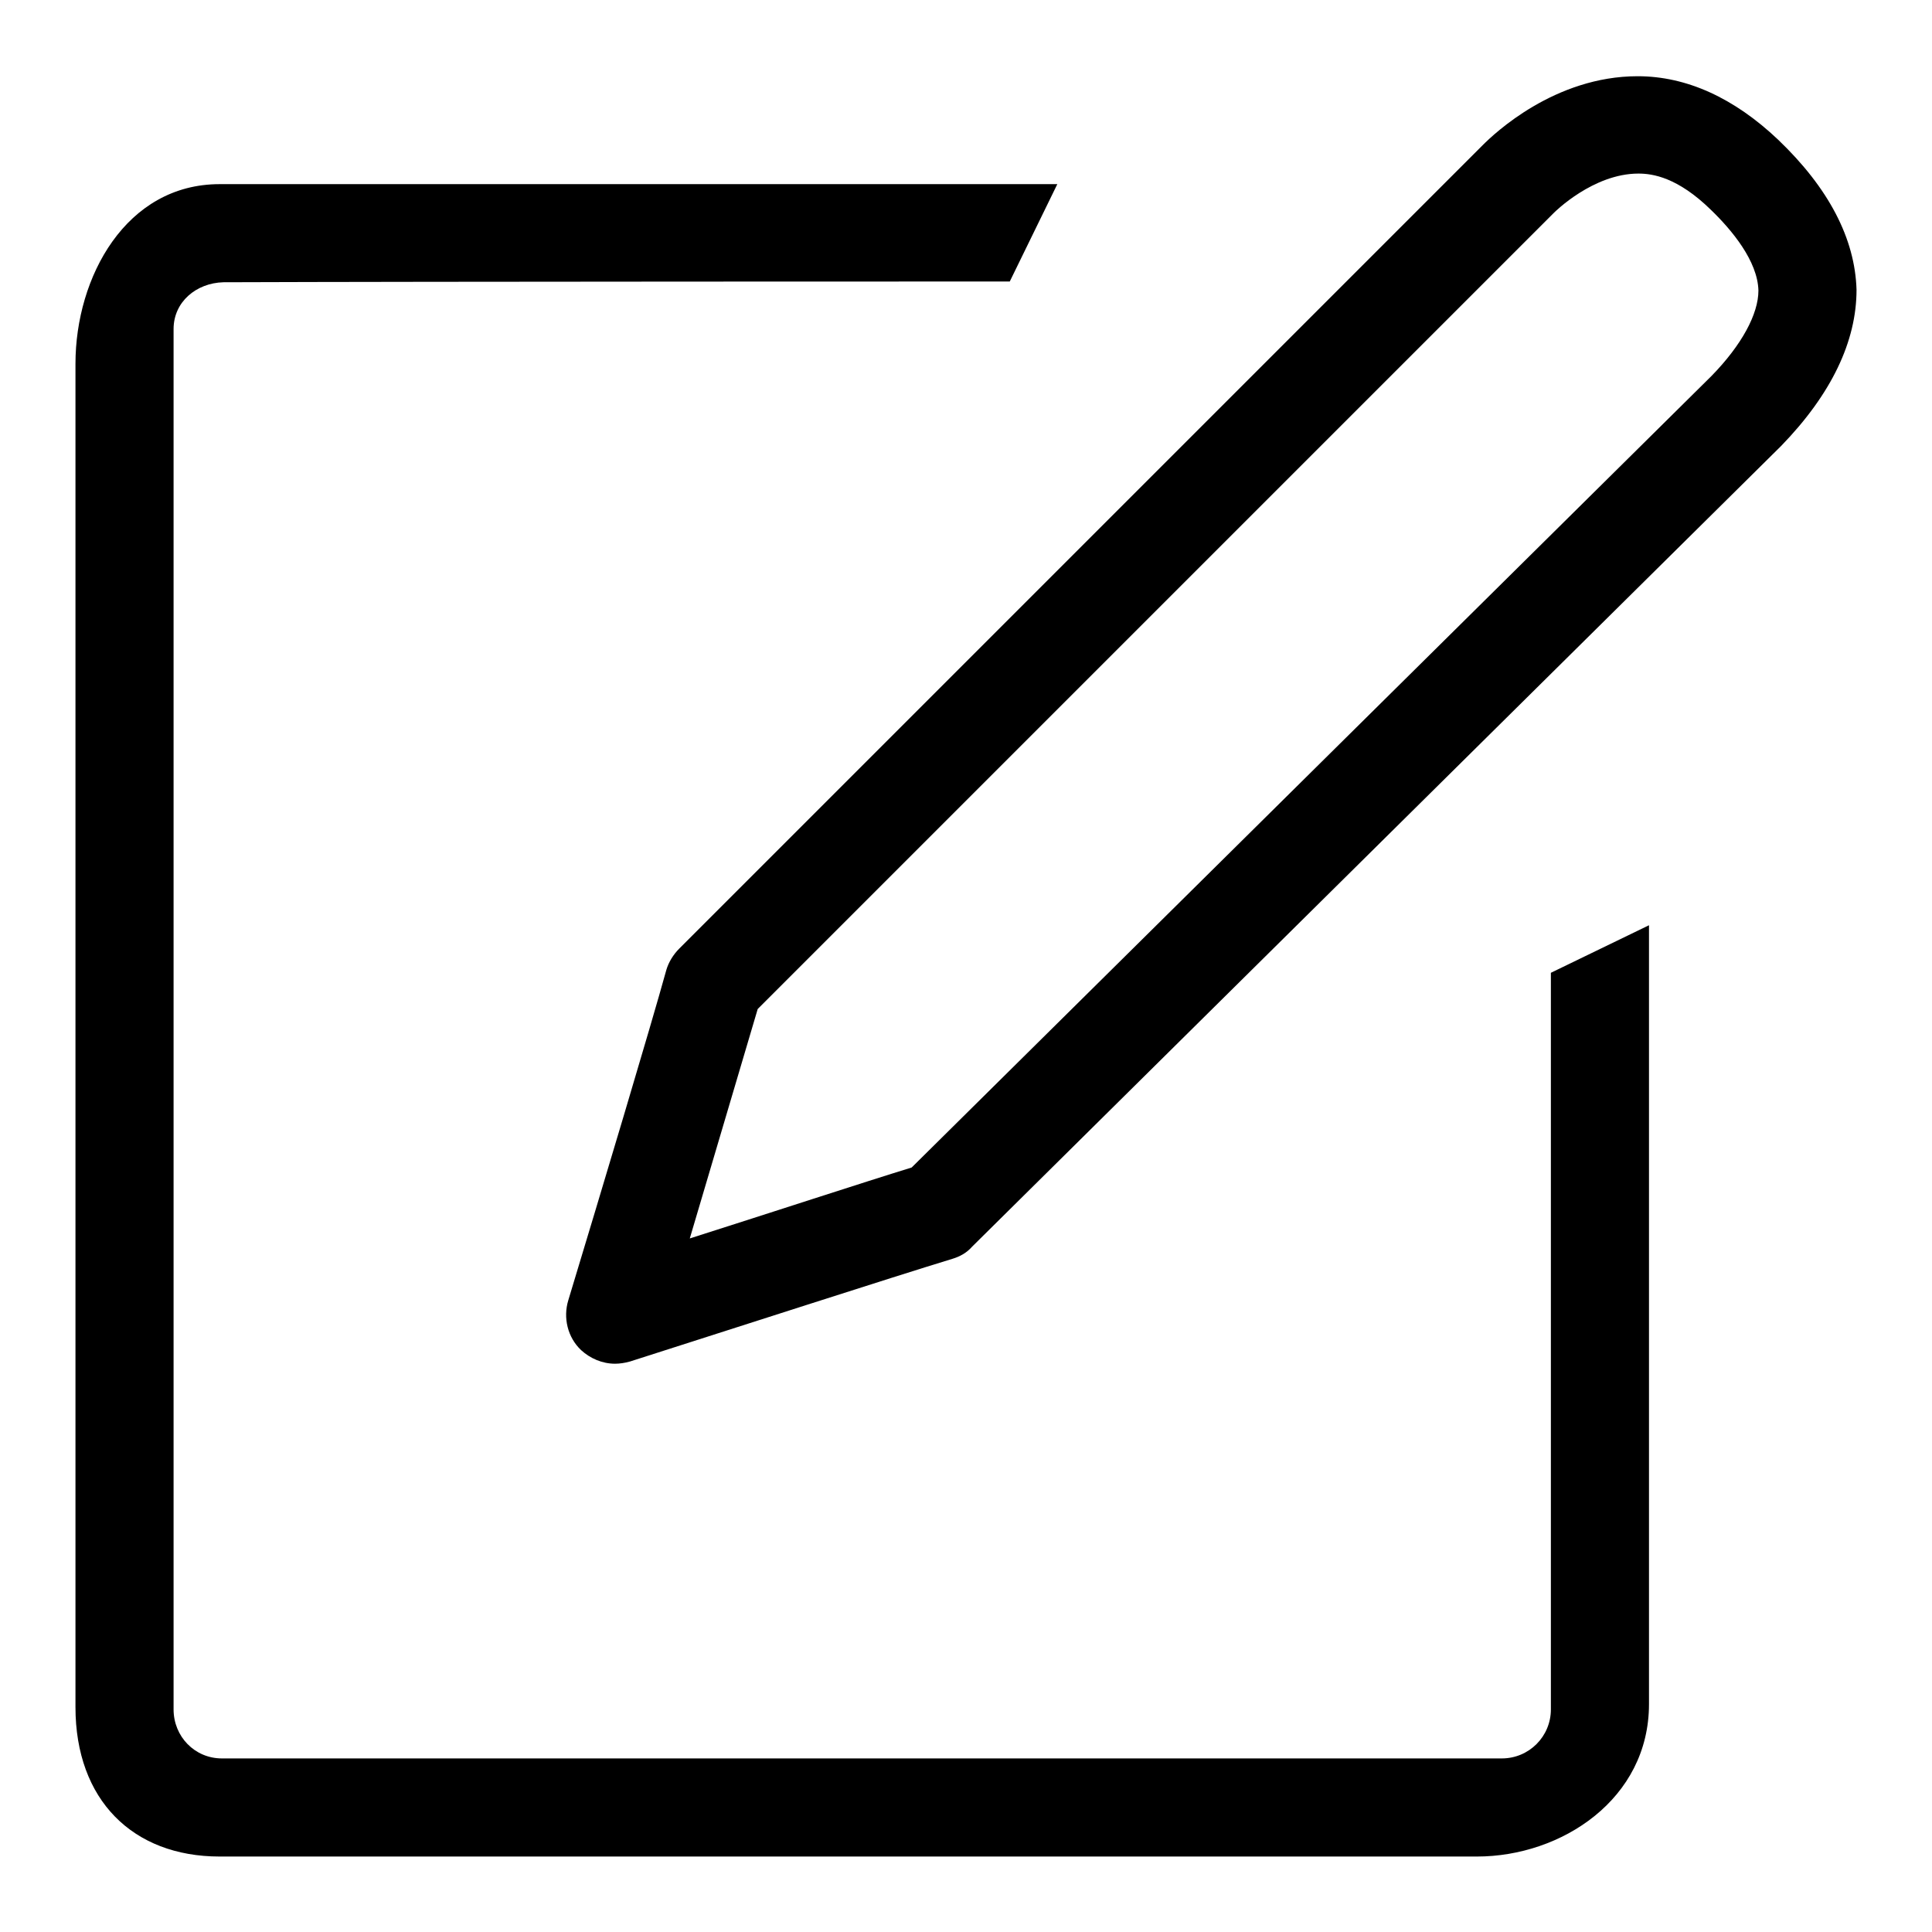 <?xml version="1.0" encoding="utf-8"?>
<!-- Svg Vector Icons : http://www.onlinewebfonts.com/icon -->
<!DOCTYPE svg PUBLIC "-//W3C//DTD SVG 1.1//EN" "http://www.w3.org/Graphics/SVG/1.1/DTD/svg11.dtd">
<svg version="1.1" xmlns="http://www.w3.org/2000/svg" xmlns:xlink="http://www.w3.org/1999/xlink" x="0px" y="0px" viewBox="0 0 256 256" enable-background="new 0 0 256 256" xml:space="preserve">
<g><g><path fill="#000000" d="M100.4,133.7L205.9,28.2c0.1-0.1,5.2-5.2,11.2-5.2c1.9,0,5.2,0.5,9.6,4.8c2.8,2.7,6.2,6.8,6.3,10.7c0,3.1-2.2,7.2-6.2,11.3l-106,104.9c-6.5,2-18.4,5.9-29.4,9.4C94.8,152.6,98.5,140.1,100.4,133.7z M81.5,180.7c0.6,0,1.3-0.1,2-0.3c13.8-4.4,34.5-11.1,42.7-13.6c1-0.3,1.9-0.8,2.6-1.6L236,59.1c6.7-6.9,10-13.9,10-20.7c-0.2-6.8-3.7-13.5-10.4-19.9c-5.8-5.5-12.1-8.4-18.6-8.4c-11,0-19,7.6-20.5,9.1L90,125.7c-0.8,0.8-1.4,1.8-1.7,2.8c-2.1,7.6-8.7,29.6-13,43.8c-0.7,2.3-0.1,4.9,1.7,6.6C78.2,180,79.8,180.7,81.5,180.7z M195.7,246c11.2,0,22.8-7.6,22.8-20.2V122.6l-13,6.3v97.6c0,3.6-2.9,6.5-6.5,6.5H29.4c-3.6,0-6.4-2.9-6.4-6.5V43.6c0-3.6,3-6.1,6.6-6.2c26.4-0.1,104.2-0.1,104.2-0.1l6.3-12.9H29.1C16.7,24.4,10,36.7,10,48.2v178c0,12.3,7.6,19.8,19.1,19.8H195.7z"/></g></g>
</svg>